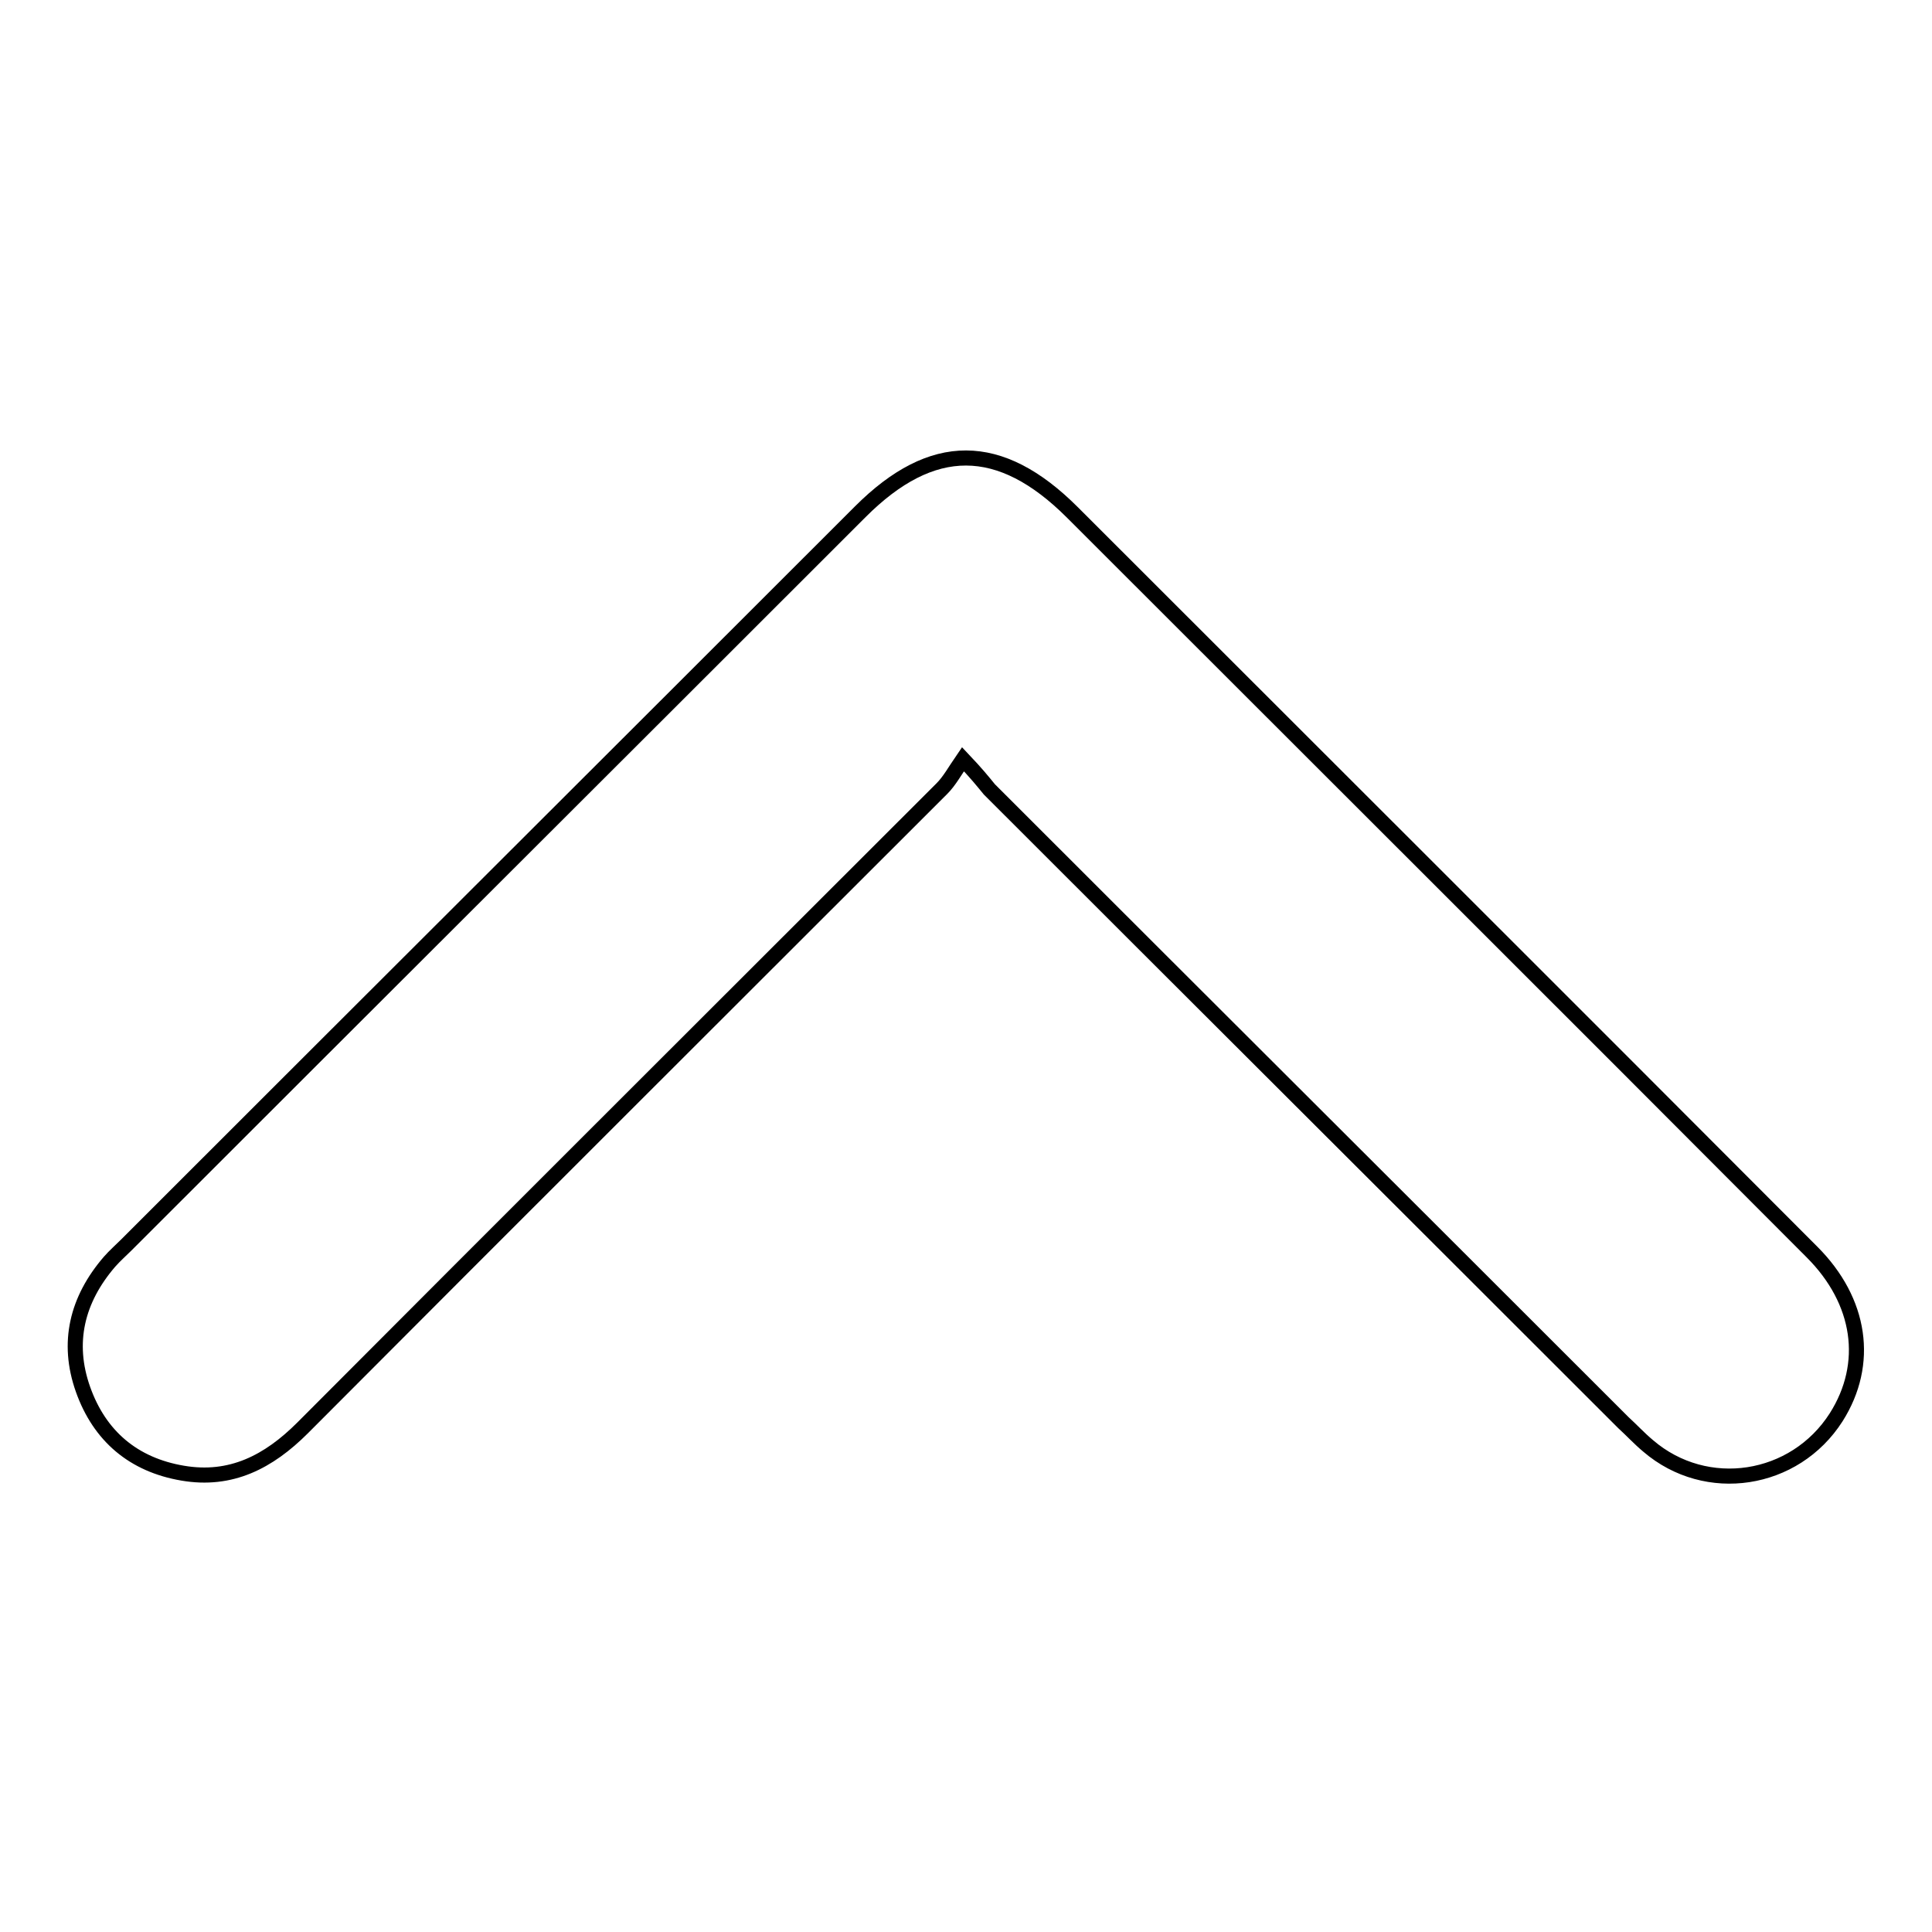 <?xml version="1.0" encoding="utf-8"?>
<!-- Svg Vector Icons : http://www.onlinewebfonts.com/icon -->
<!DOCTYPE svg PUBLIC "-//W3C//DTD SVG 1.1//EN" "http://www.w3.org/Graphics/SVG/1.1/DTD/svg11.dtd">
<svg version="1.1" xmlns="http://www.w3.org/2000/svg" xmlns:xlink="http://www.w3.org/1999/xlink" x="0px" y="0px" viewBox="0 0 256 256" enable-background="new 0 0 256 256" xml:space="preserve">
<g> <path stroke-width="2" fill-opacity="0" stroke="#000000"  d="M127.6,100.6c-1.1,1.6-1.8,2.9-2.8,3.9c-28.2,28.2-56.5,56.4-84.7,84.7c-4.5,4.5-9.5,7.1-15.9,6 c-6.5-1.1-11-4.9-13.2-11.1c-2.2-6.2-0.8-11.9,3.5-16.9c0.7-0.8,1.5-1.5,2.2-2.2c32.4-32.4,64.9-64.8,97.3-97.2 c9.5-9.5,18.5-9.5,28.1,0.1c32.7,32.7,65.4,65.3,98,98c6.5,6.5,7.7,14.8,3.2,21.9c-5.5,8.6-17.2,10.4-24.9,3.8 c-1.2-1-2.2-2.1-3.3-3.1c-28-28-56-55.9-84-83.9C130.2,103.5,129.4,102.5,127.6,100.6z"/></g>
</svg>